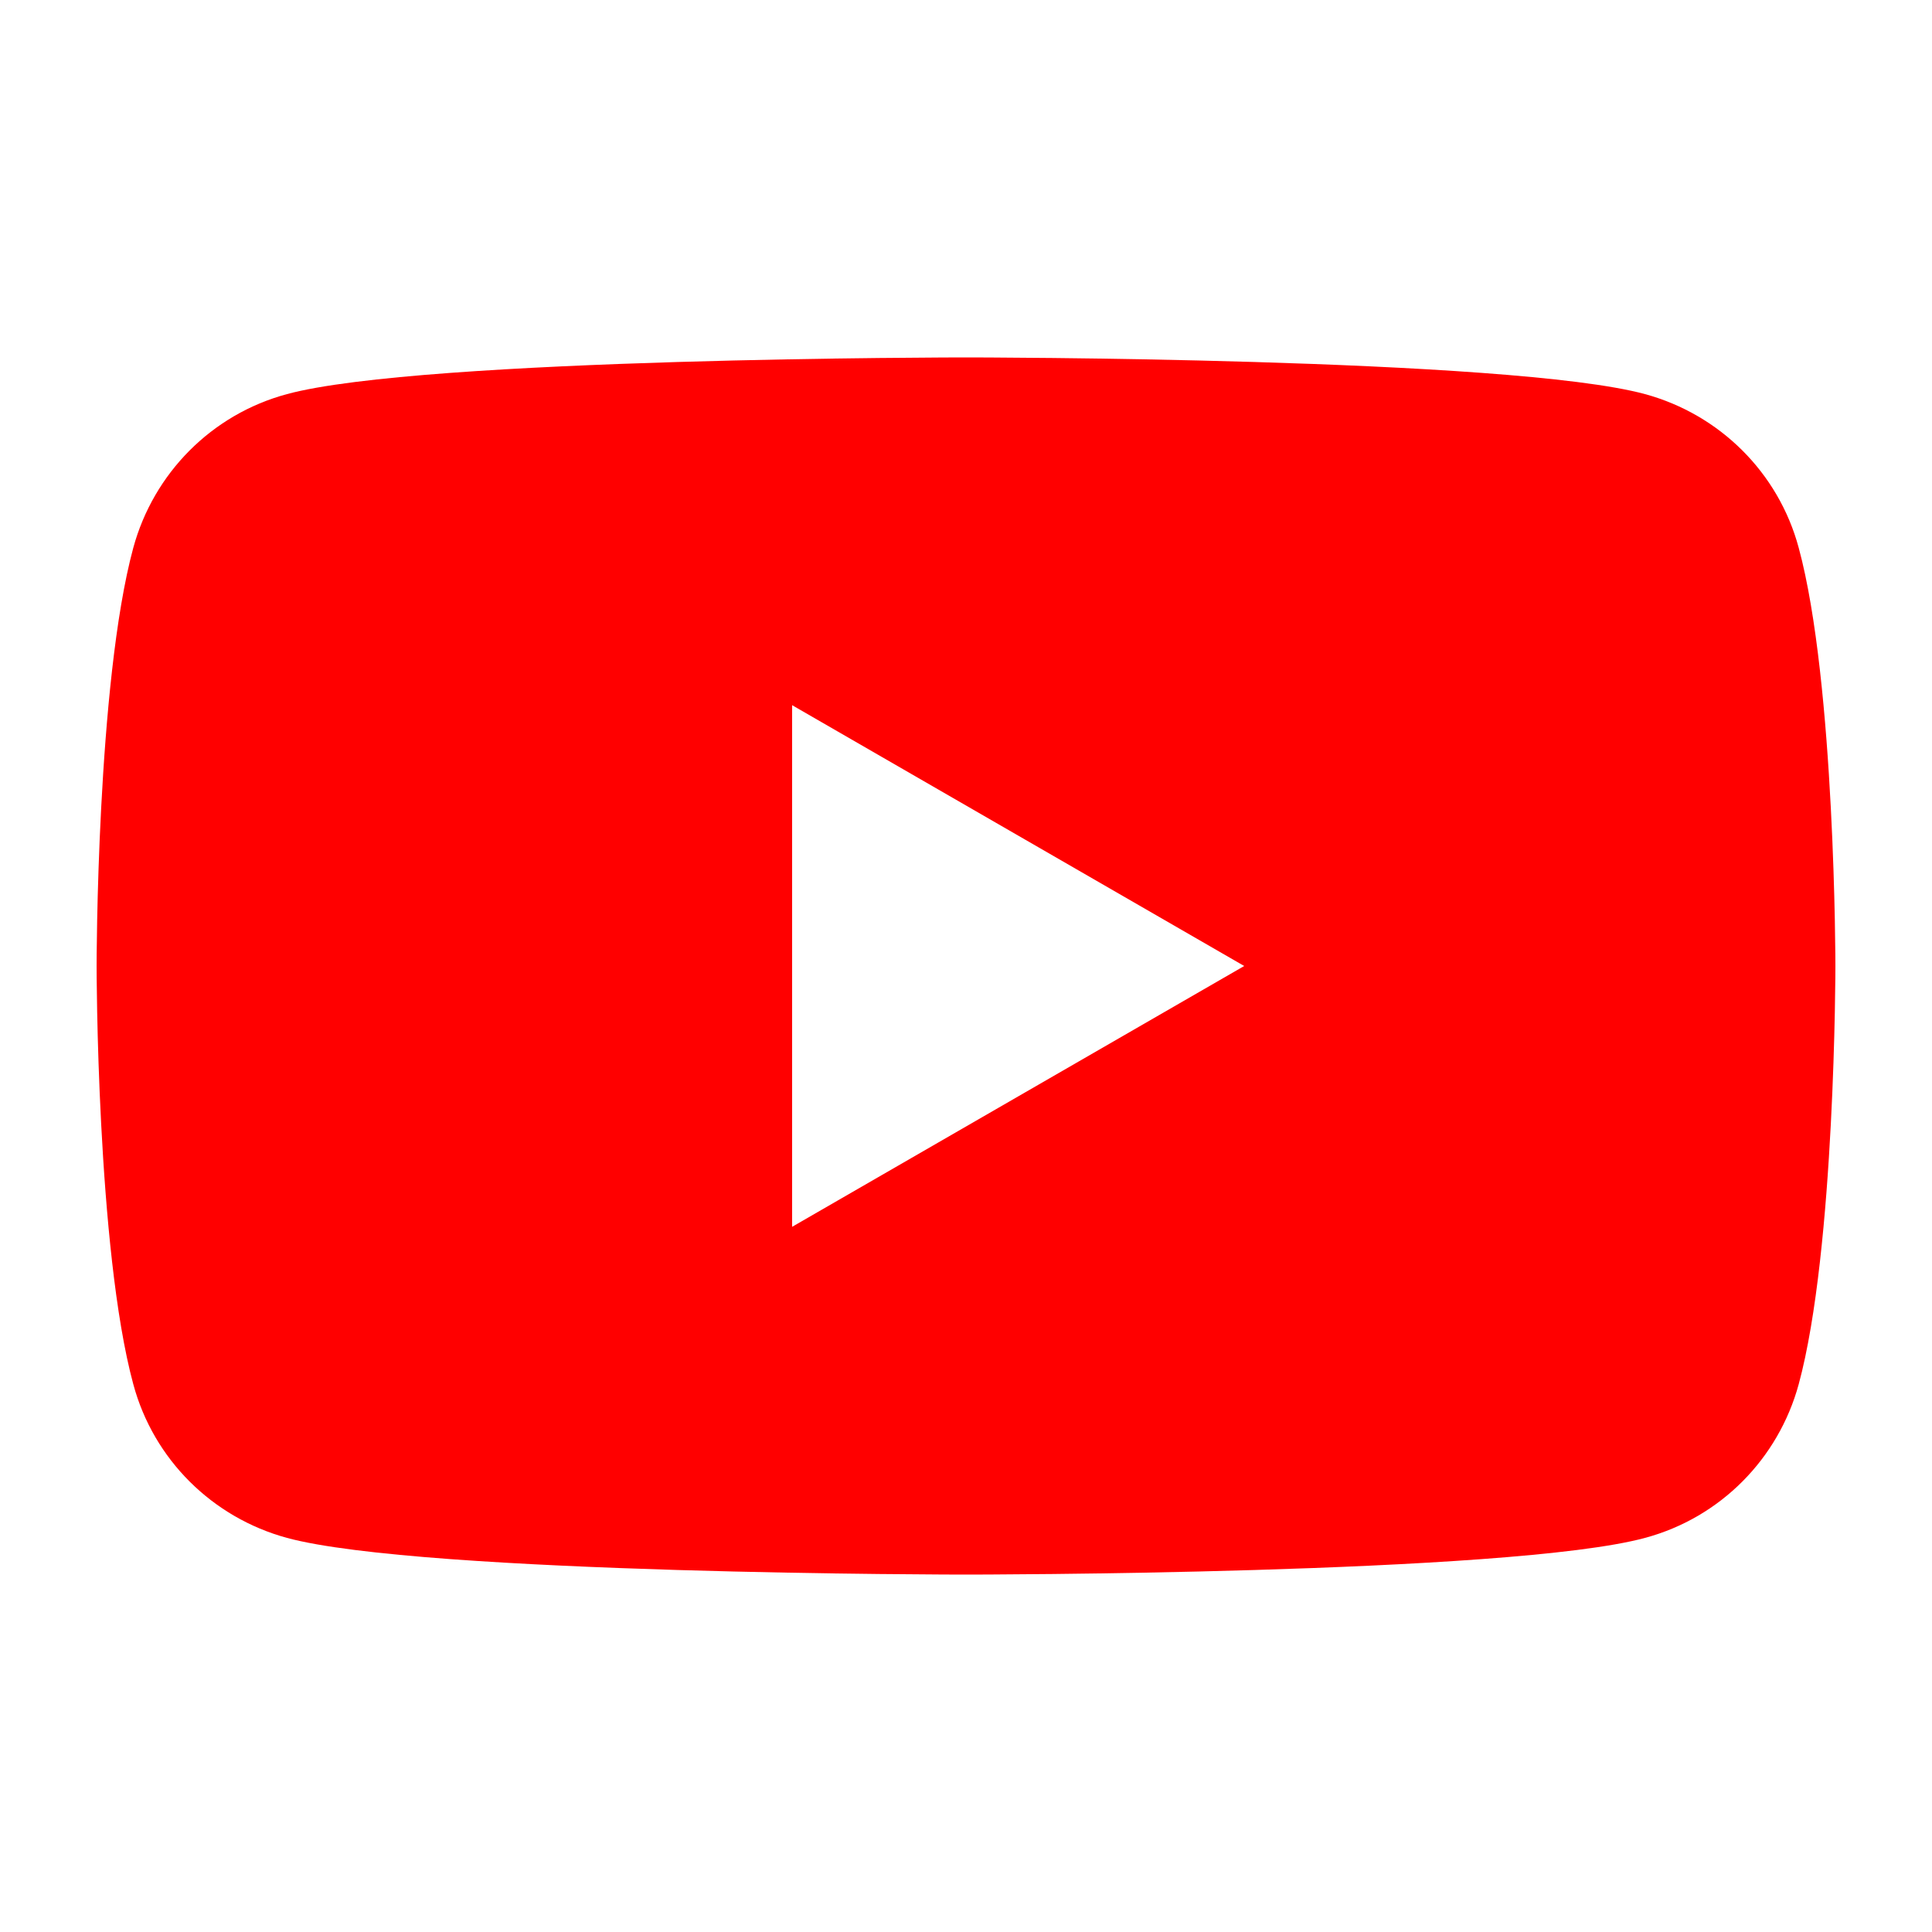 <svg data-name="レイヤー 1" xmlns="http://www.w3.org/2000/svg" viewBox="0 0 200 200"><path d="M186.2 56.7c-2.1-7.8-8.2-13.8-15.9-15.9C156.3 37 100 37 100 37s-56.3 0-70.3 3.8c-7.8 2.1-13.8 8.2-15.9 15.9C10 70.7 10 100 10 100s0 29.3 3.8 43.3c2.1 7.8 8.2 13.8 15.9 15.9 14 3.8 70.3 3.8 70.3 3.8s56.3 0 70.3-3.8c7.8-2.1 13.8-8.2 15.9-15.9 3.8-14 3.8-43.3 3.8-43.3s0-29.3-3.8-43.3zM82 127V73l46.8 27L82 127z" fill="red"/></svg>